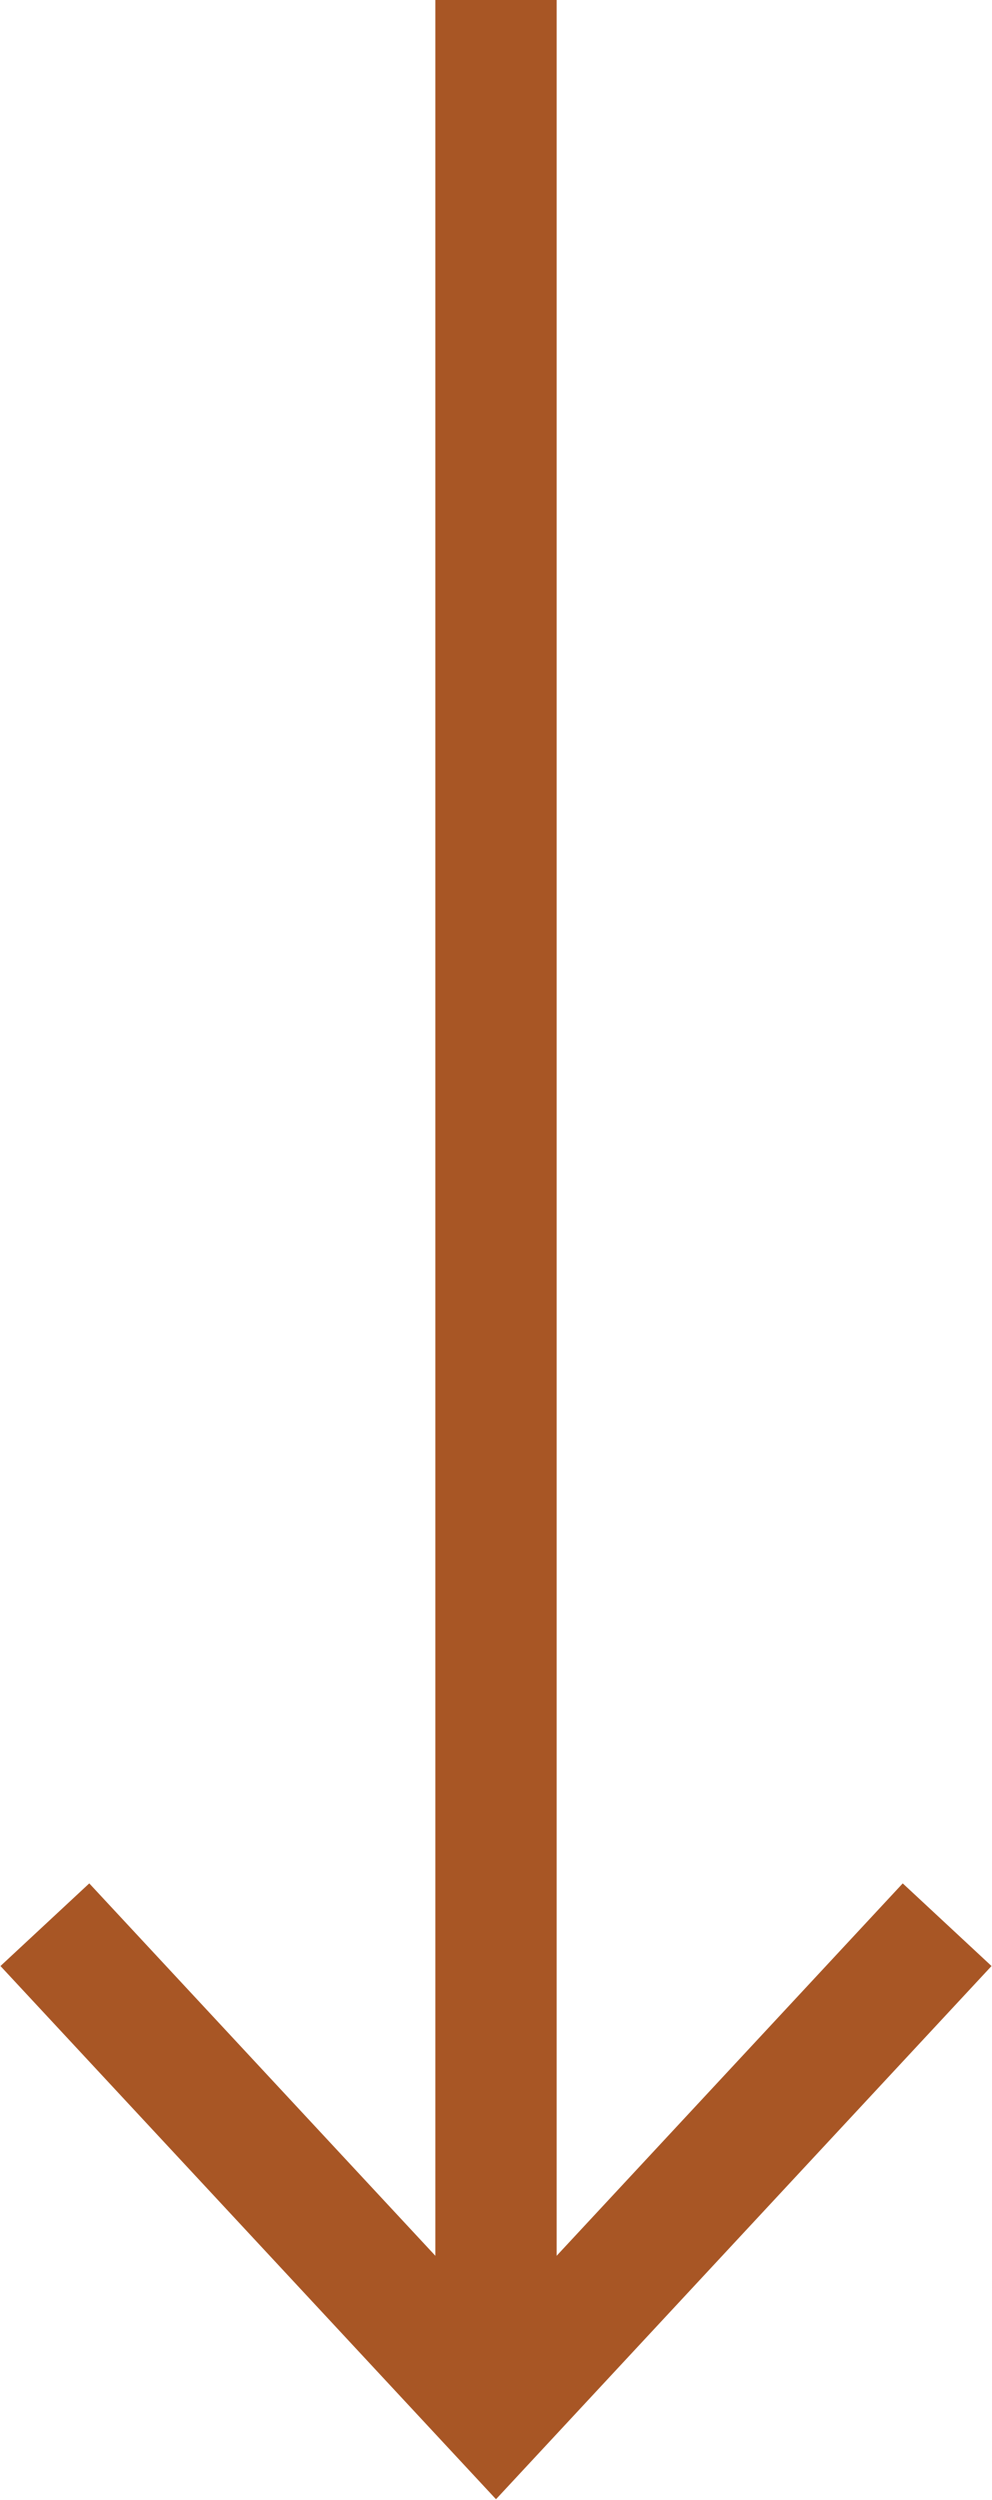 <?xml version="1.0" encoding="UTF-8"?><svg id="b" xmlns="http://www.w3.org/2000/svg" viewBox="0 0 8.18 20.6"><g id="c"><line x1="4.09" x2="4.09" y2="19.86" fill="none" stroke="#a85625"/><polyline points="7.81 15.86 4.09 19.86 .37 15.86" fill="none" stroke="#a85625"/></g></svg>